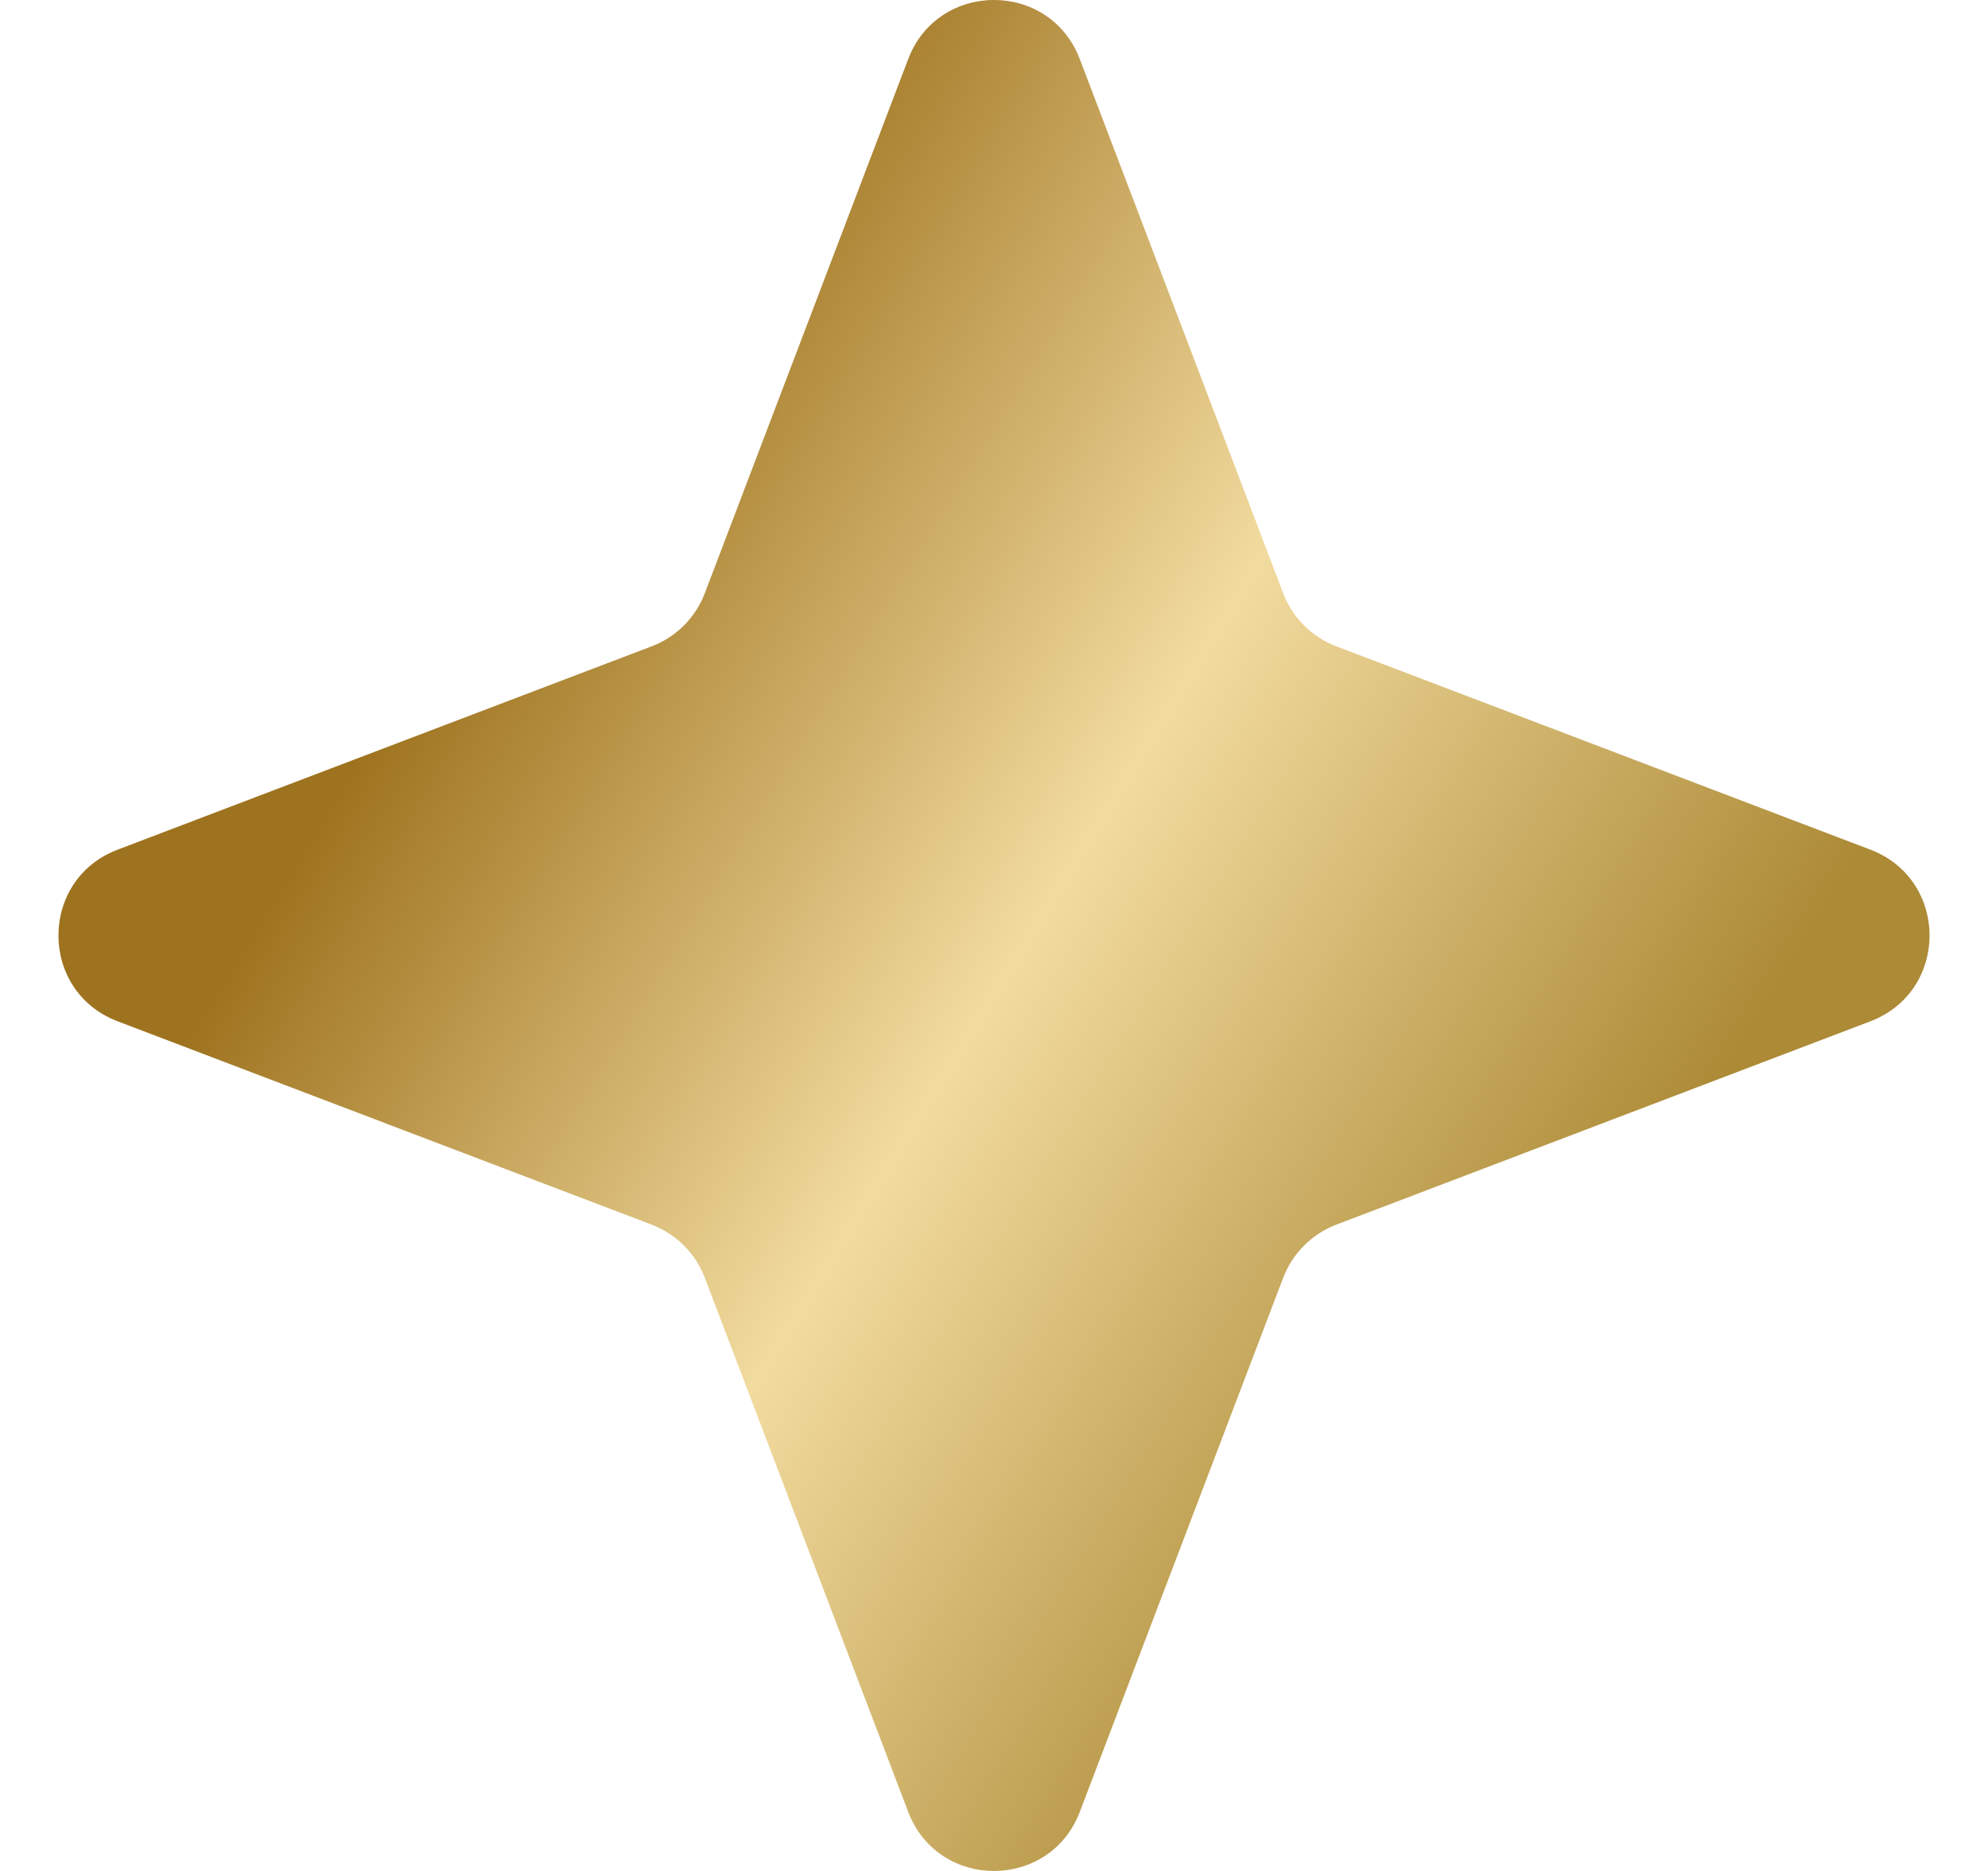<svg width="17" height="16" viewBox="0 0 17 16" fill="none" xmlns="http://www.w3.org/2000/svg">
<path d="M7.766 0.506C8.023 -0.169 8.977 -0.169 9.234 0.506L10.973 5.073C11.053 5.282 11.218 5.448 11.427 5.527L15.994 7.266C16.669 7.523 16.669 8.477 15.994 8.734L11.427 10.473C11.218 10.553 11.053 10.718 10.973 10.927L9.234 15.494C8.977 16.169 8.023 16.169 7.766 15.494L6.027 10.927C5.948 10.718 5.782 10.553 5.573 10.473L1.006 8.734C0.331 8.477 0.331 7.523 1.006 7.266L5.573 5.527C5.782 5.448 5.948 5.282 6.027 5.073L7.766 0.506Z" fill="url(#paint0_linear_2056_1579)"/>
<defs>
<linearGradient id="paint0_linear_2056_1579" x1="6.93" y1="0.149" x2="16.651" y2="6.114" gradientUnits="userSpaceOnUse">
<stop stop-color="#9E731F"/>
<stop offset="0.5" stop-color="#F2DB9F"/>
<stop offset="1" stop-color="#AC8A36"/>
</linearGradient>
</defs>
</svg>
